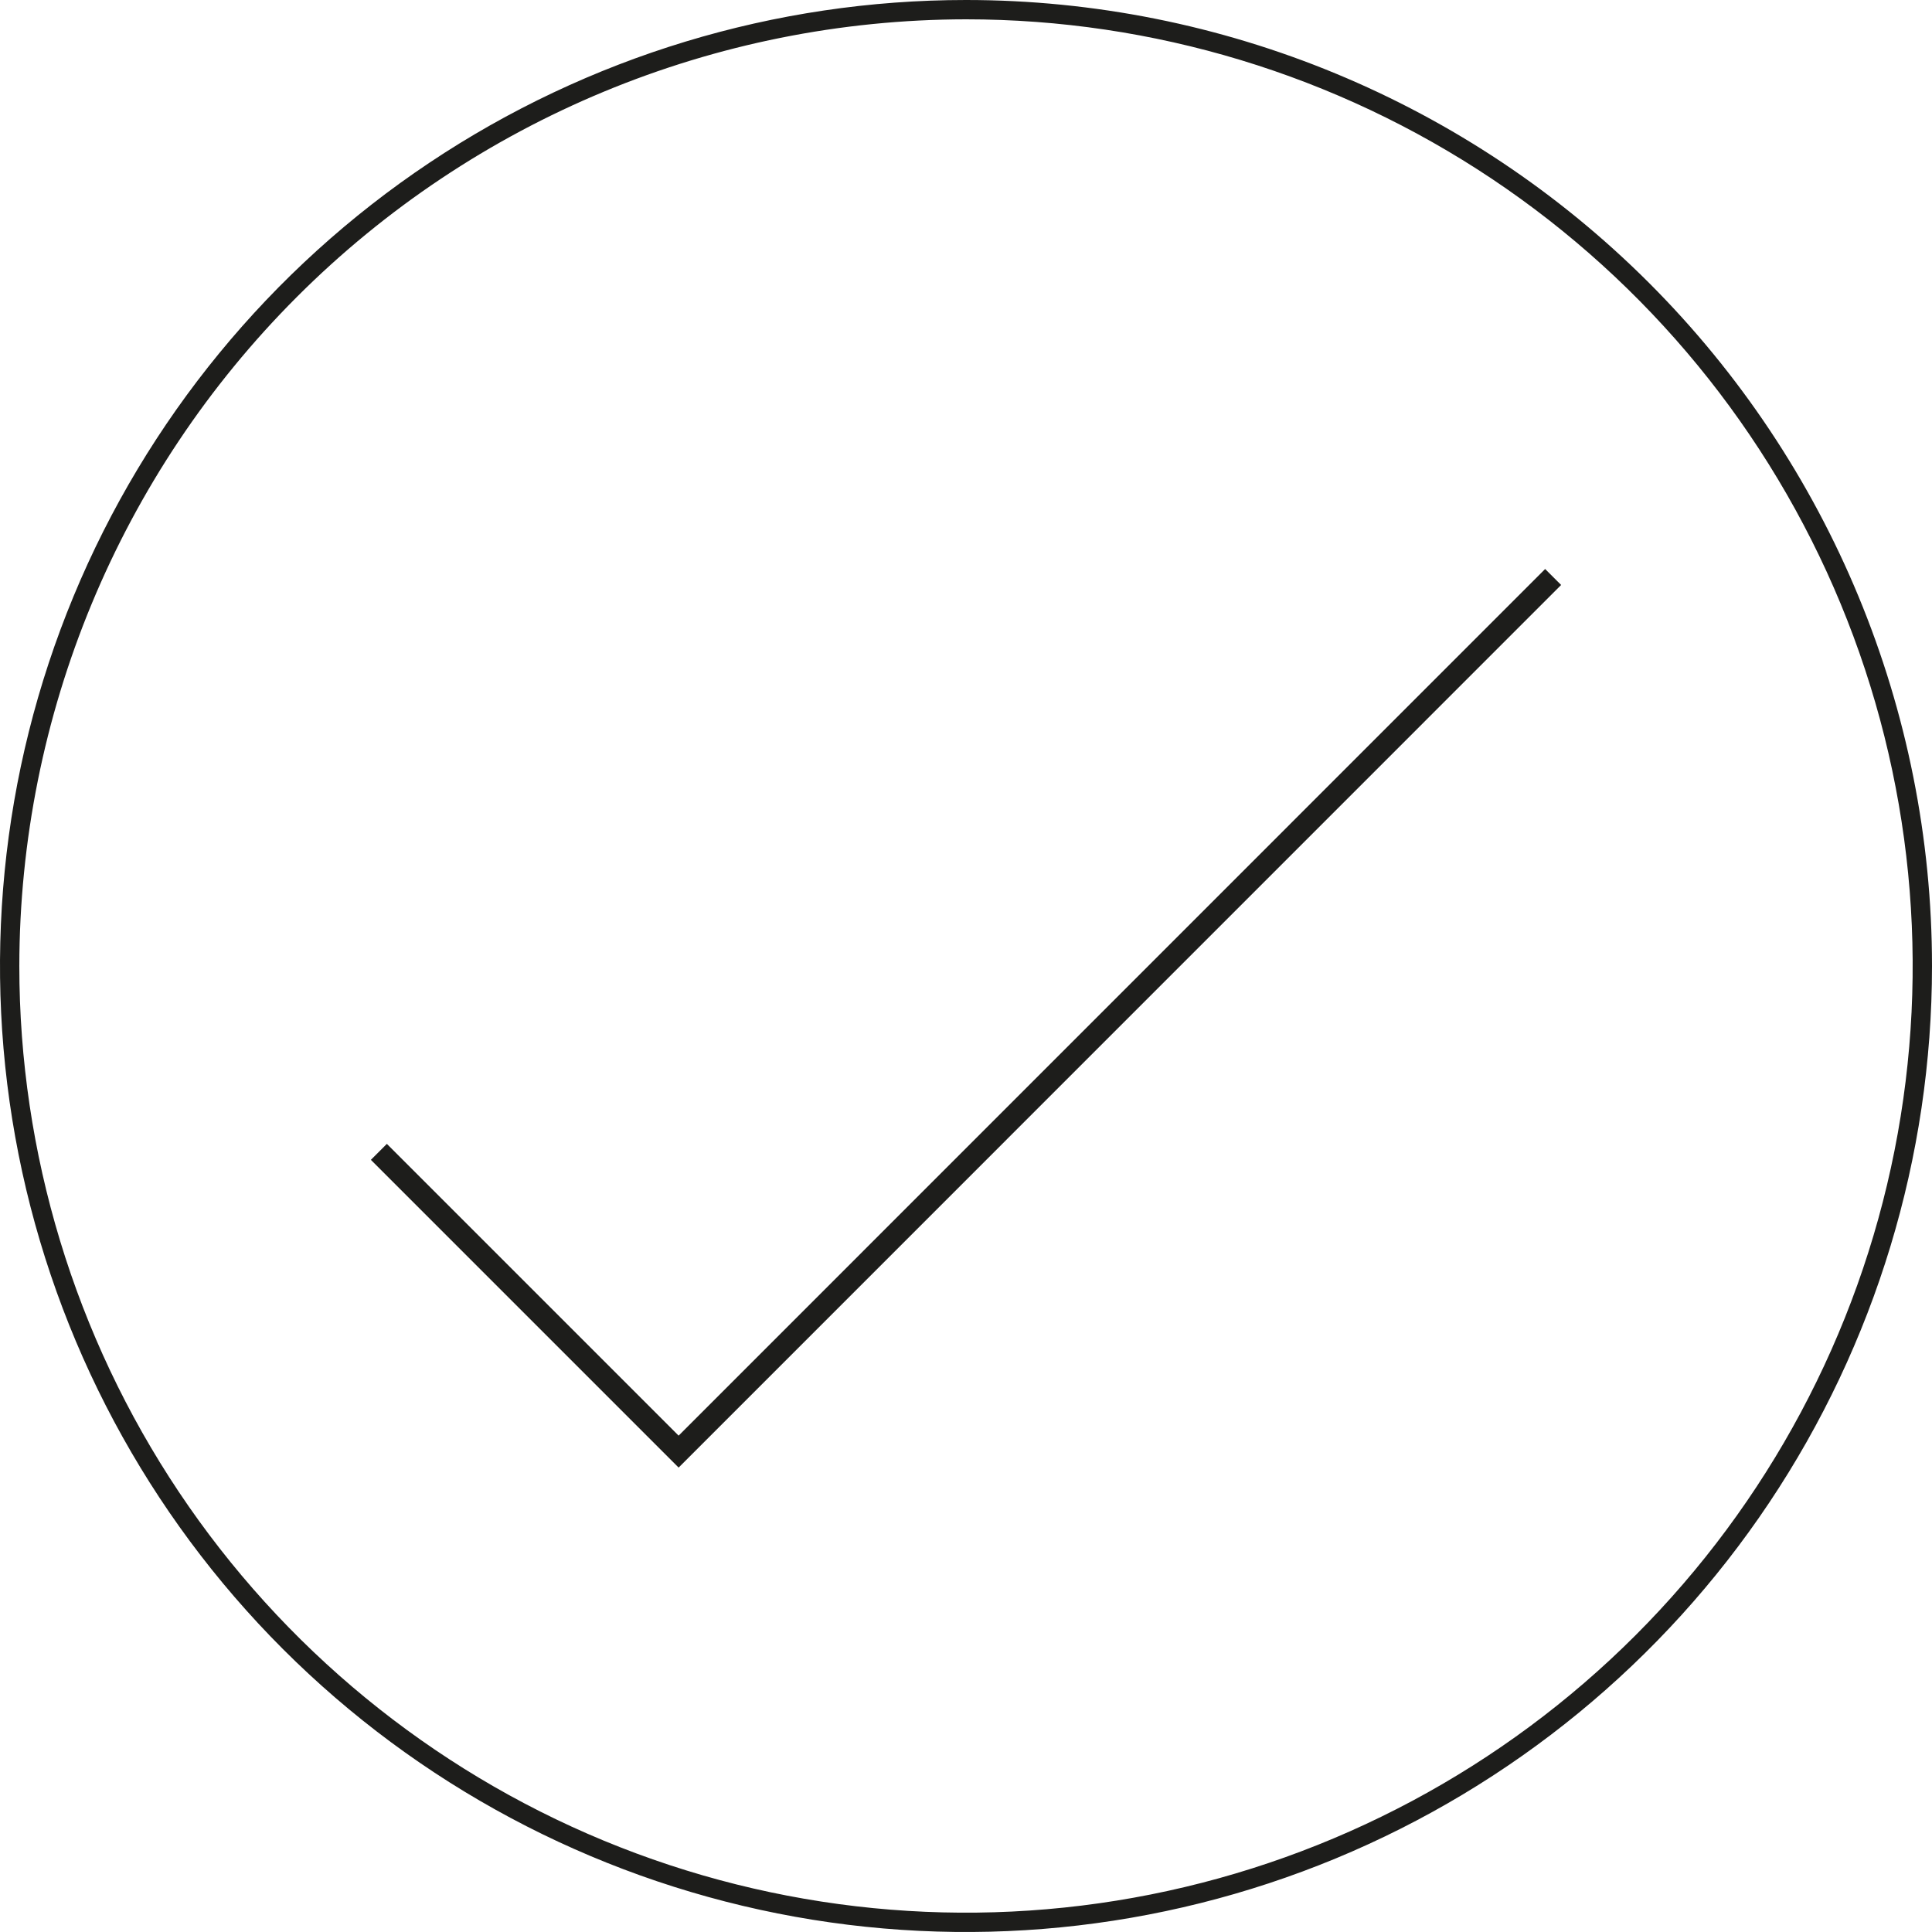 <?xml version="1.0" encoding="UTF-8"?>
<svg xmlns="http://www.w3.org/2000/svg" width="171" height="171" viewBox="0 0 171 171" fill="none">
  <g clip-path="url(#clip0_113_1167)">
    <path d="M85.5 1.71C102.072 1.71 118.272 6.624 132.051 15.831C145.83 25.038 156.57 38.124 162.912 53.435C169.254 68.746 170.913 85.593 167.68 101.847C164.447 118.1 156.467 133.03 144.749 144.748C133.03 156.467 118.1 164.447 101.847 167.68C85.593 170.913 68.746 169.254 53.435 162.912C38.124 156.57 25.038 145.83 15.831 132.051C6.624 118.272 1.71 102.072 1.71 85.5C1.735 63.285 10.571 41.987 26.279 26.279C41.987 10.571 63.285 1.735 85.5 1.71ZM85.5 0C68.59 0 52.059 5.014 37.999 14.409C23.938 23.804 12.98 37.157 6.508 52.781C0.037 68.404 -1.656 85.595 1.643 102.18C4.942 118.766 13.085 134 25.042 145.958C37 157.915 52.234 166.058 68.82 169.357C85.405 172.656 102.596 170.963 118.219 164.492C133.843 158.02 147.196 147.062 156.591 133.001C165.986 118.941 171 102.41 171 85.5C171 62.824 161.992 41.077 145.958 25.042C129.923 9.008 108.176 0 85.5 0V0Z" fill="#1D1D1B"></path>
    <path d="M33.533 101.95L60.064 128.481L137.467 51.069" stroke="#1D1D1B" stroke-width="2" stroke-miterlimit="10"></path>
  </g>
  <defs>
    <clipPath id="clip0_113_1167">
      <rect width="171" height="171" fill="white"></rect>
    </clipPath>
  </defs>
</svg>
